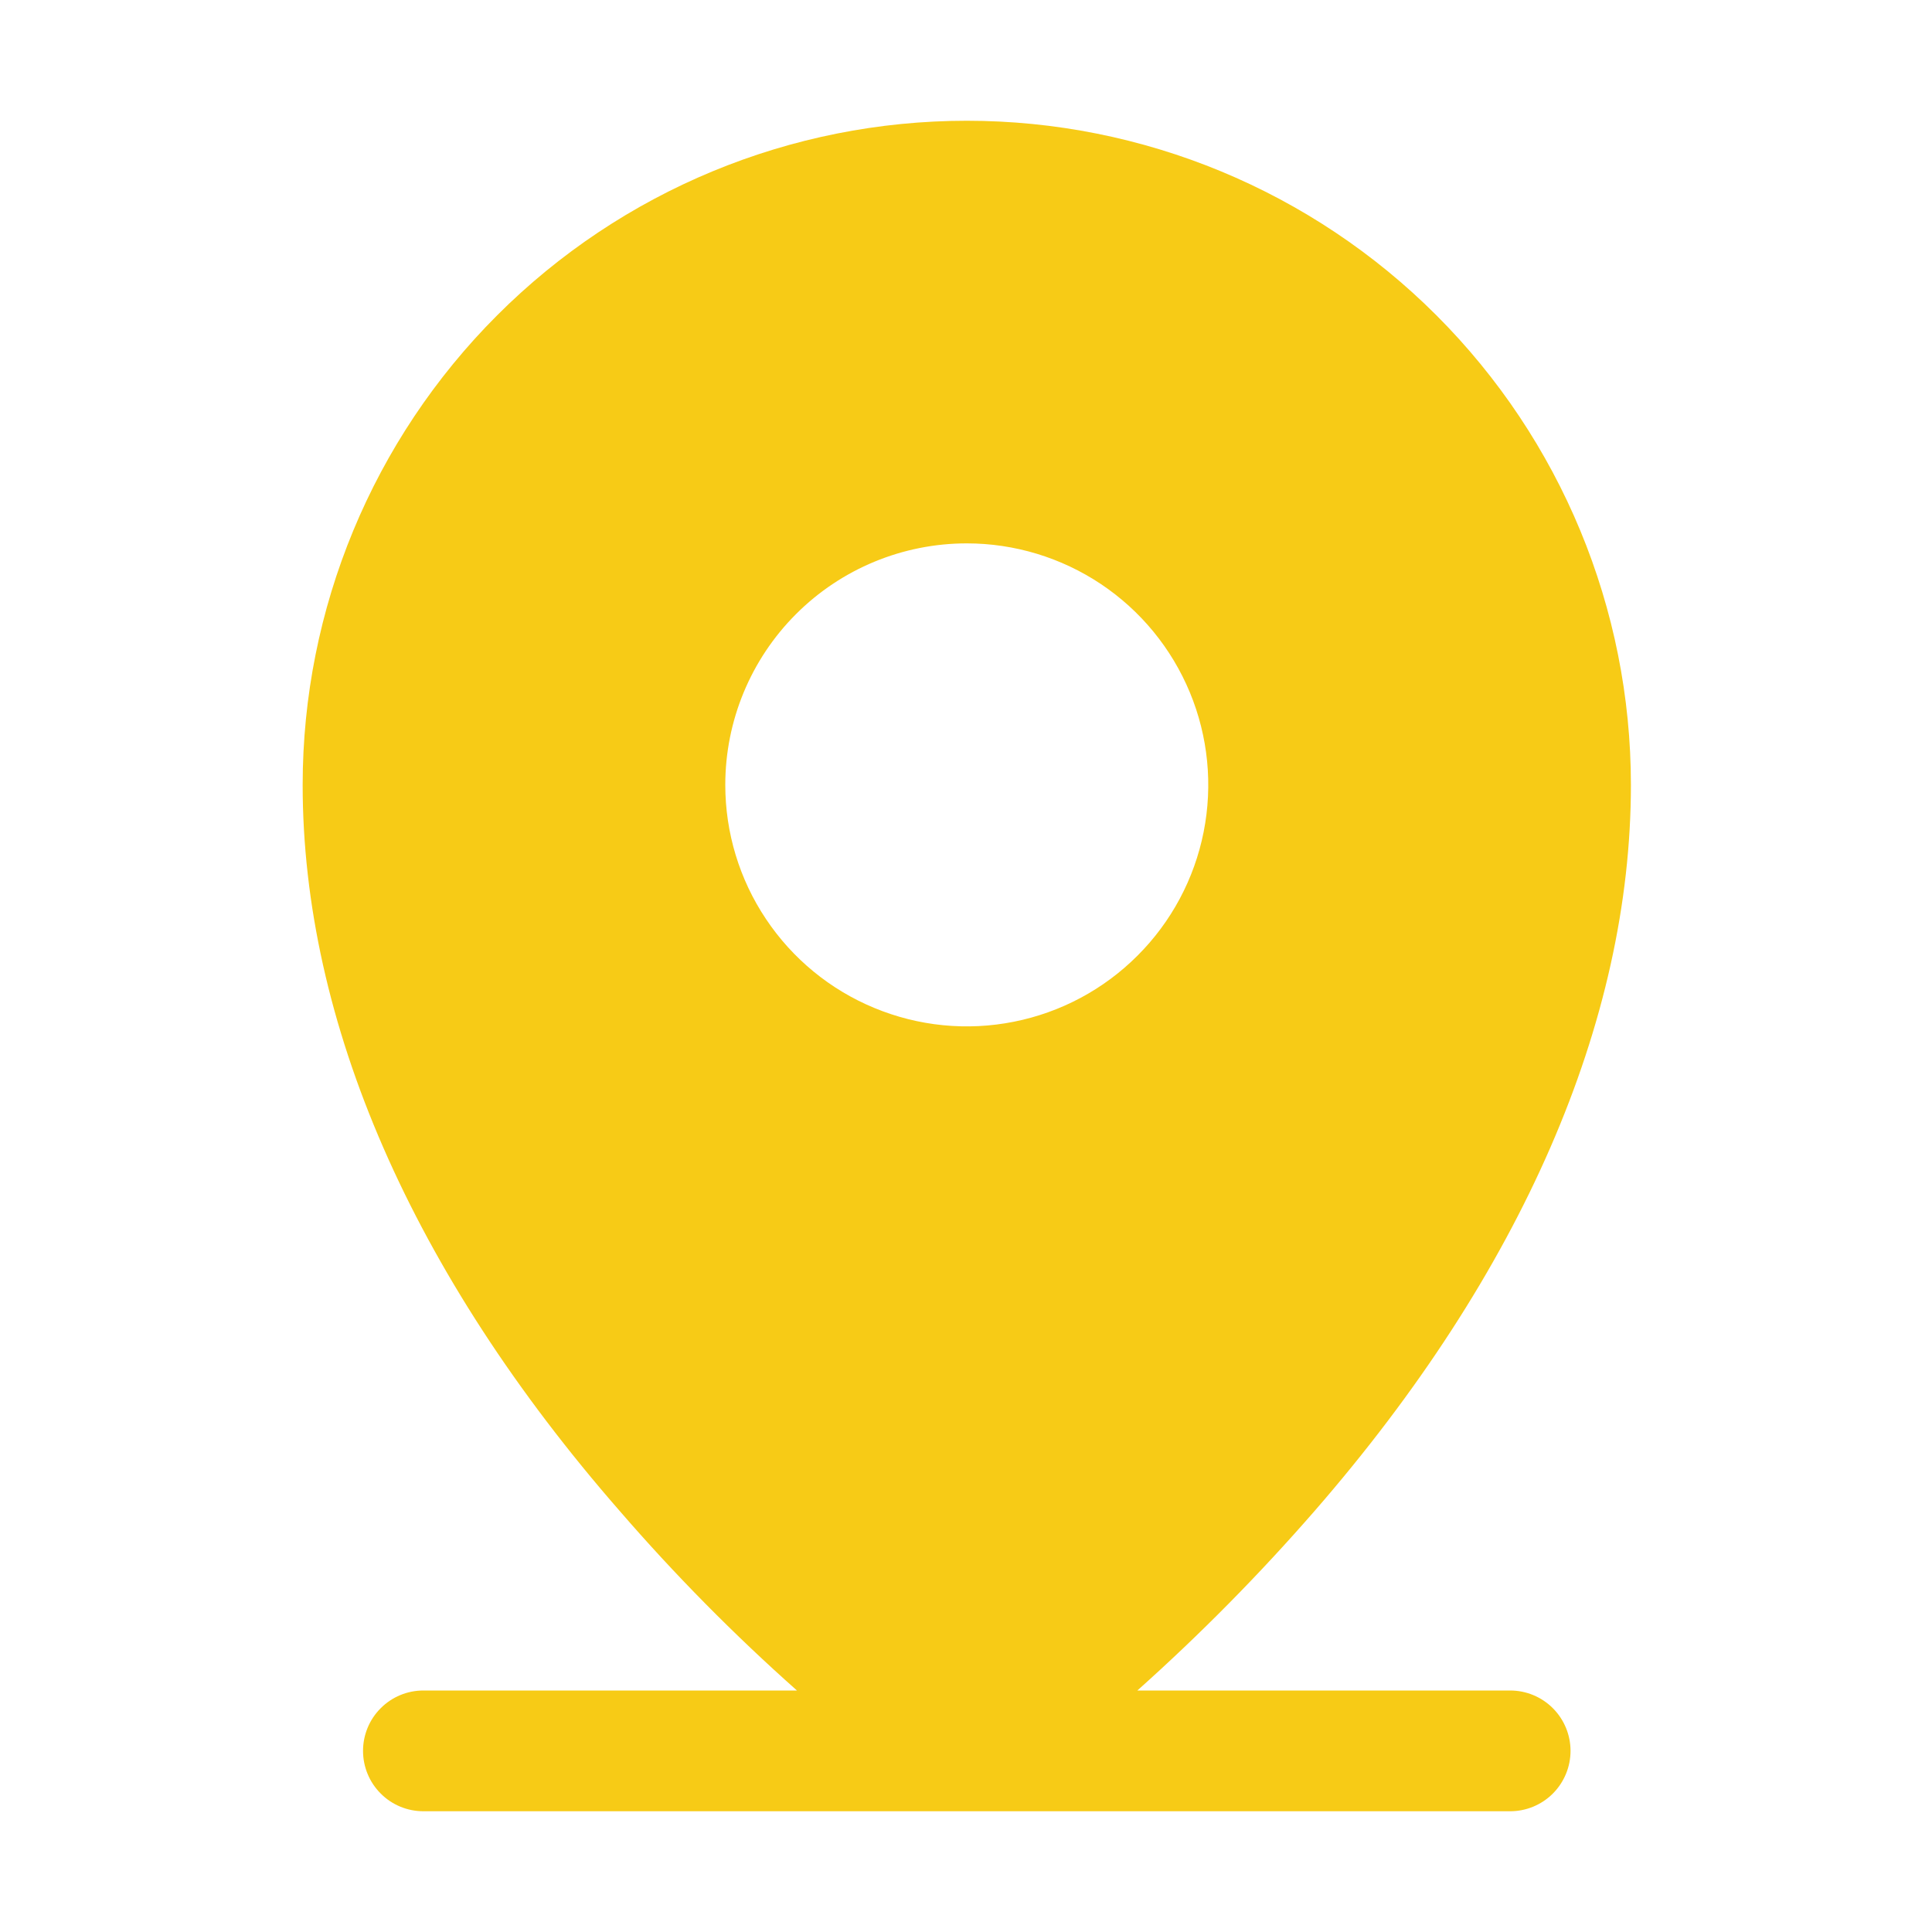 <svg xmlns="http://www.w3.org/2000/svg" width="32" height="32" viewBox="0 0 32 32" fill="none"><path d="M25.013 28H18.838C19.878 27.071 20.859 26.077 21.775 25.025C25.2 21.087 27.013 16.925 27.013 13C27.013 10.083 25.854 7.285 23.791 5.222C21.728 3.159 18.93 2 16.013 2C13.095 2 10.297 3.159 8.235 5.222C6.172 7.285 5.013 10.083 5.013 13C5.013 16.925 6.825 21.087 10.263 25.025C11.175 26.08 12.157 27.074 13.2 28H7.013C6.747 28 6.493 28.105 6.306 28.293C6.118 28.48 6.013 28.735 6.013 29C6.013 29.265 6.118 29.52 6.306 29.707C6.493 29.895 6.747 30 7.013 30H25.013C25.278 30 25.532 29.895 25.72 29.707C25.907 29.52 26.013 29.265 26.013 29C26.013 28.735 25.907 28.48 25.72 28.293C25.532 28.105 25.278 28 25.013 28ZM16.013 9C16.804 9 17.577 9.235 18.235 9.674C18.893 10.114 19.405 10.738 19.708 11.469C20.011 12.2 20.09 13.004 19.936 13.78C19.782 14.556 19.401 15.269 18.841 15.828C18.282 16.388 17.569 16.769 16.793 16.923C16.017 17.078 15.213 16.998 14.482 16.695C13.751 16.393 13.126 15.88 12.687 15.222C12.247 14.565 12.013 13.791 12.013 13C12.013 11.939 12.434 10.922 13.184 10.172C13.934 9.421 14.952 9 16.013 9Z" fill="#F7CB16"></path></svg>